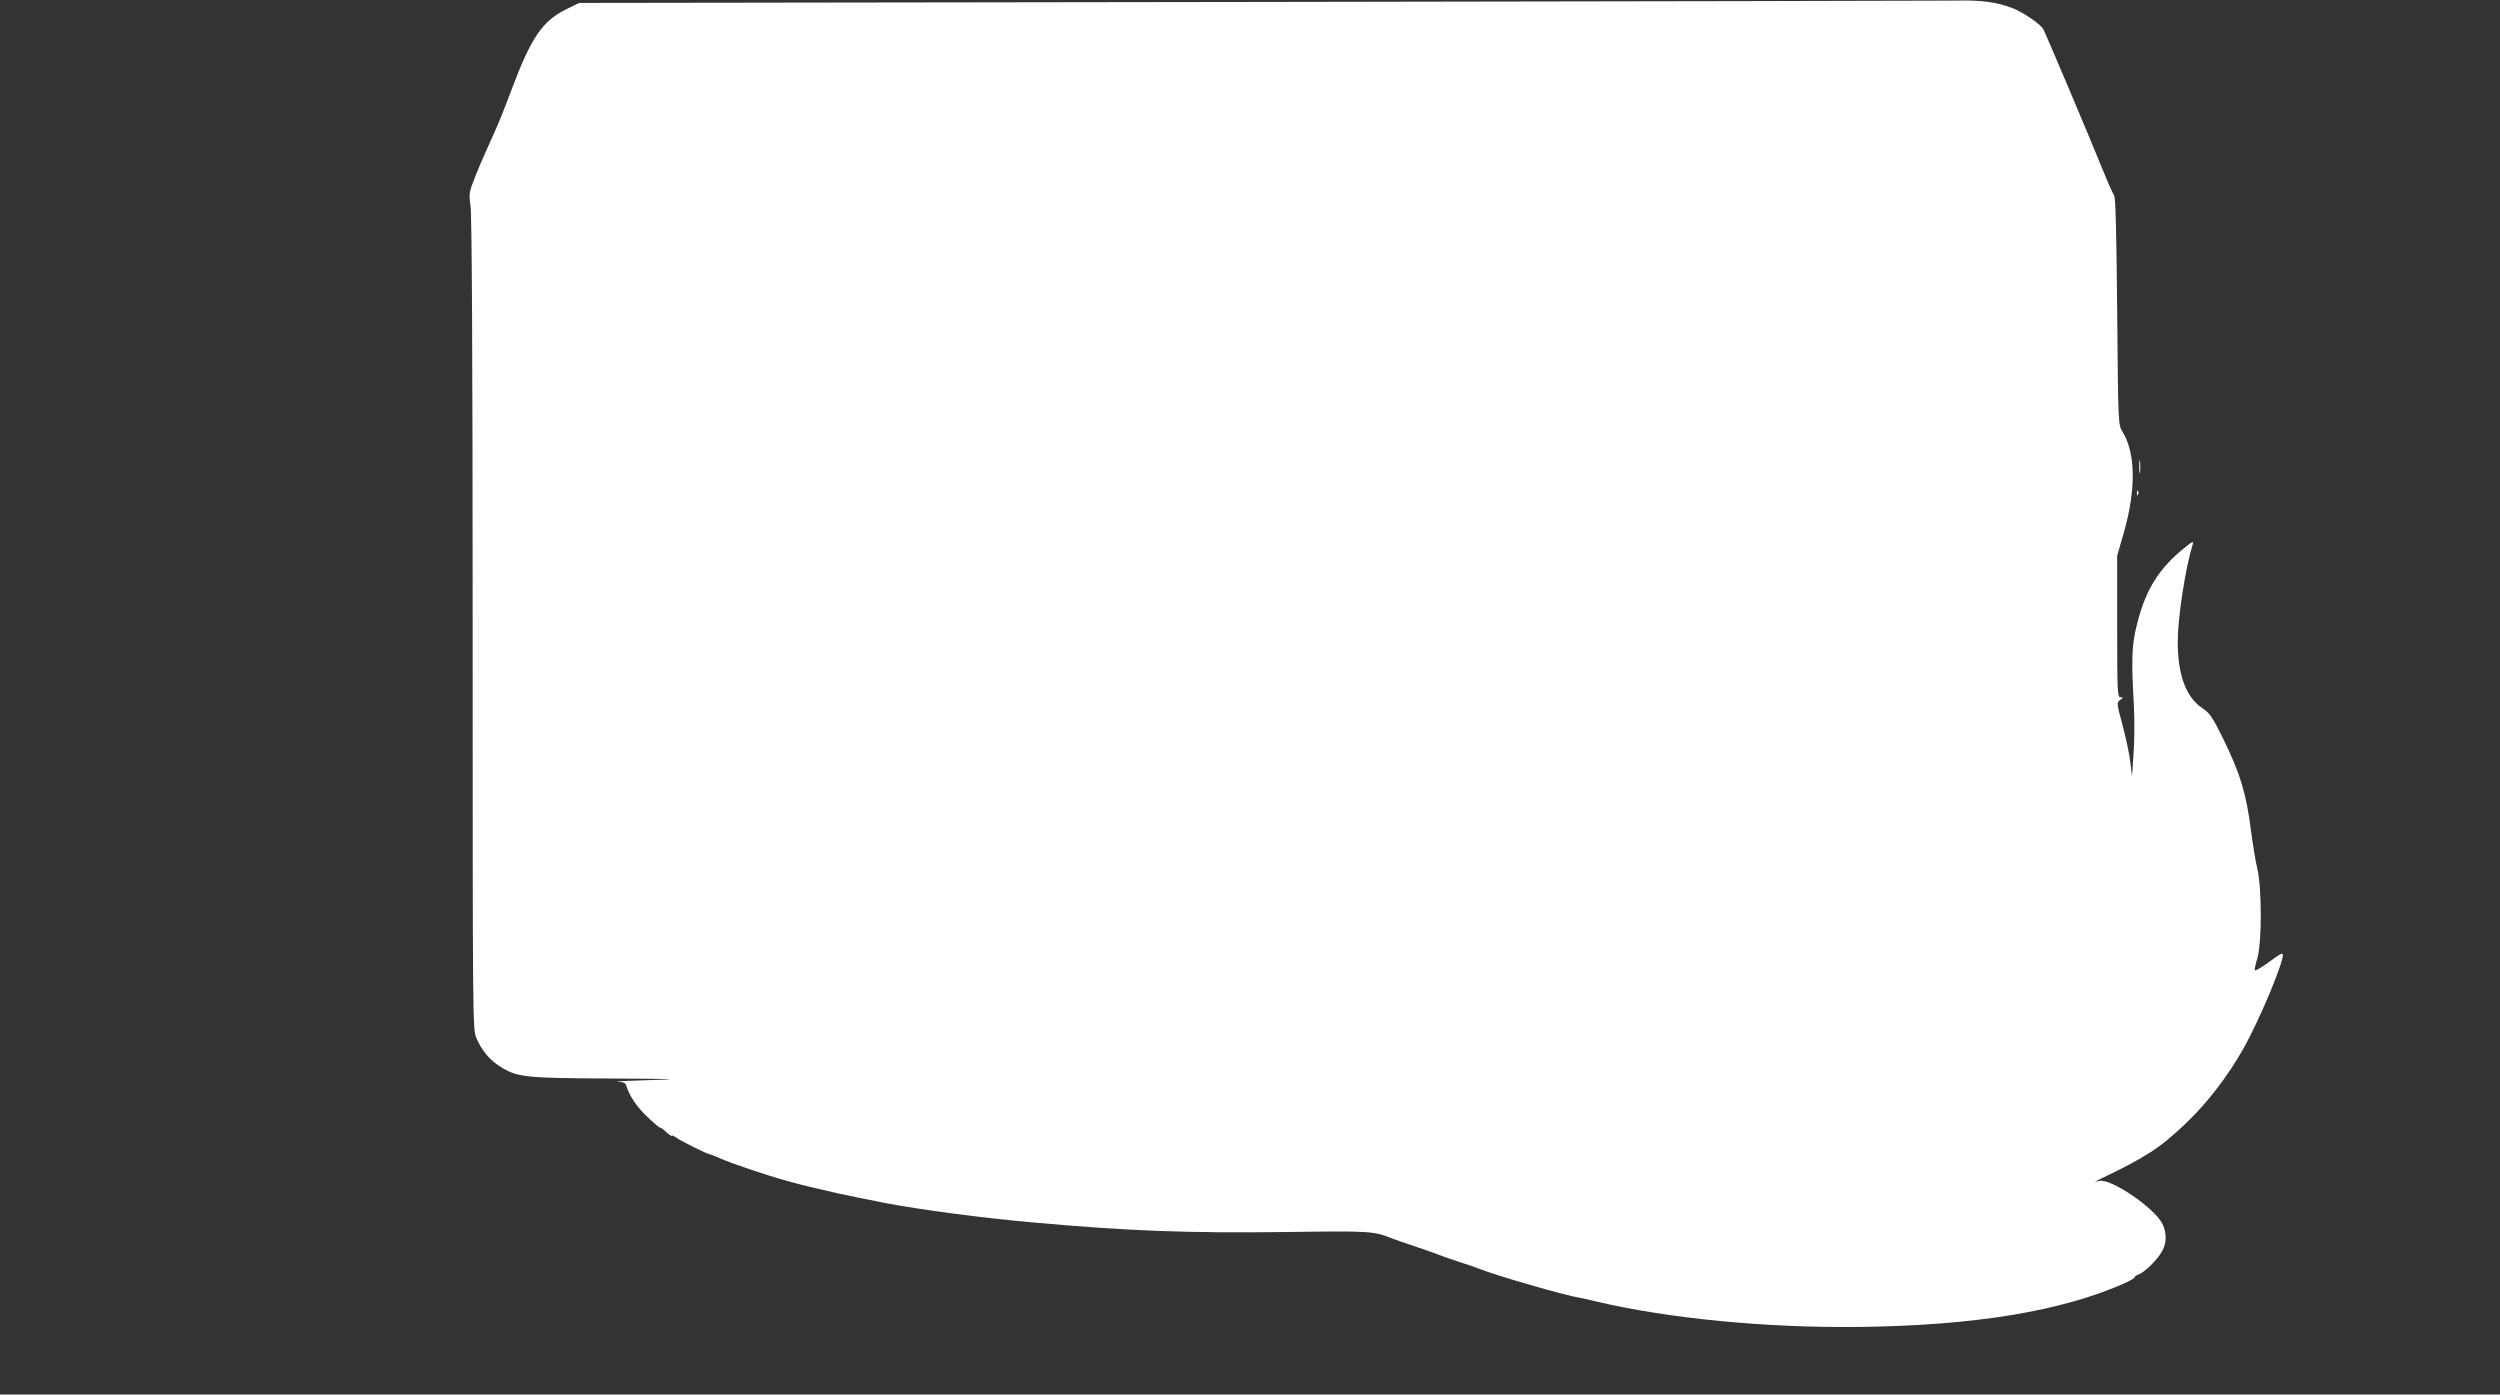 <?xml version="1.0" standalone="no"?>
<!DOCTYPE svg PUBLIC "-//W3C//DTD SVG 20010904//EN"
 "http://www.w3.org/TR/2001/REC-SVG-20010904/DTD/svg10.dtd">
<svg version="1.0" xmlns="http://www.w3.org/2000/svg"
 width="1280pt" height="714pt" viewBox="0 0 1280 714"
 preserveAspectRatio="xMidYMid meet">
<rect x="0" y="0" width="1280" height="714" fill="#333333" stroke="none"/>
<g transform="translate(0,714) scale(0.1,-0.1)"
fill="#ffffff" stroke="none">
<path d="M6435 7130 l-3470 -5 -67 -33 c-121 -60 -179 -145 -278 -409 -32 -87
-78 -201 -103 -253 -24 -52 -61 -136 -81 -187 -35 -88 -36 -94 -27 -155 7 -41
11 -799 11 -2141 0 -2042 0 -2079 19 -2122 29 -65 66 -110 119 -144 89 -57
125 -61 572 -63 334 -2 369 -3 200 -8 -113 -3 -188 -7 -167 -8 26 -1 39 -7 43
-19 16 -53 53 -109 110 -163 35 -33 64 -57 64 -54 0 3 7 -1 15 -8 32 -29 45
-38 45 -33 0 4 12 -2 28 -13 27 -19 156 -82 166 -82 4 0 25 -9 49 -19 48 -23
253 -92 342 -116 78 -22 137 -36 265 -65 41 -9 173 -36 245 -50 185 -35 504
-77 755 -99 490 -44 786 -55 1291 -49 433 6 452 5 544 -32 11 -5 70 -25 130
-45 61 -21 124 -43 140 -50 17 -6 55 -19 85 -29 30 -9 71 -23 90 -31 90 -36
444 -138 515 -149 11 -2 49 -10 85 -19 372 -88 870 -136 1345 -131 597 7 1043
81 1368 226 26 12 47 25 47 29 0 4 9 10 19 14 30 9 97 75 121 119 24 43 24 93
2 139 -40 82 -262 233 -323 221 l-24 -5 25 13 c237 113 310 161 440 285 109
103 216 242 296 384 87 154 217 469 201 485 -3 4 -23 -7 -44 -23 -50 -38 -94
-65 -98 -61 -3 2 3 31 13 63 23 85 23 351 0 455 -10 41 -24 130 -33 197 -24
191 -55 294 -146 478 -51 103 -65 124 -104 150 -83 56 -125 169 -125 341 0
121 39 375 77 498 4 16 -2 14 -34 -12 -140 -111 -209 -221 -254 -408 -24 -97
-27 -173 -14 -395 4 -75 4 -190 -1 -255 l-8 -119 -9 75 c-5 41 -23 126 -40
189 -30 110 -30 114 -12 127 17 12 17 14 2 14 -16 0 -17 29 -17 363 l0 362 36
125 c61 217 58 402 -9 510 -22 35 -22 41 -27 616 -4 415 -8 585 -16 595 -7 8
-34 70 -62 139 -55 138 -287 686 -300 710 -16 28 -106 89 -162 110 -80 30
-160 40 -285 37 -60 -1 -1672 -4 -3580 -7z"/>
<path d="M10953 4750 c0 -30 2 -43 4 -27 2 15 2 39 0 55 -2 15 -4 2 -4 -28z"/>
<path d="M10941 4614 c0 -11 3 -14 6 -6 3 7 2 16 -1 19 -3 4 -6 -2 -5 -13z"/>
</g>
</svg>
